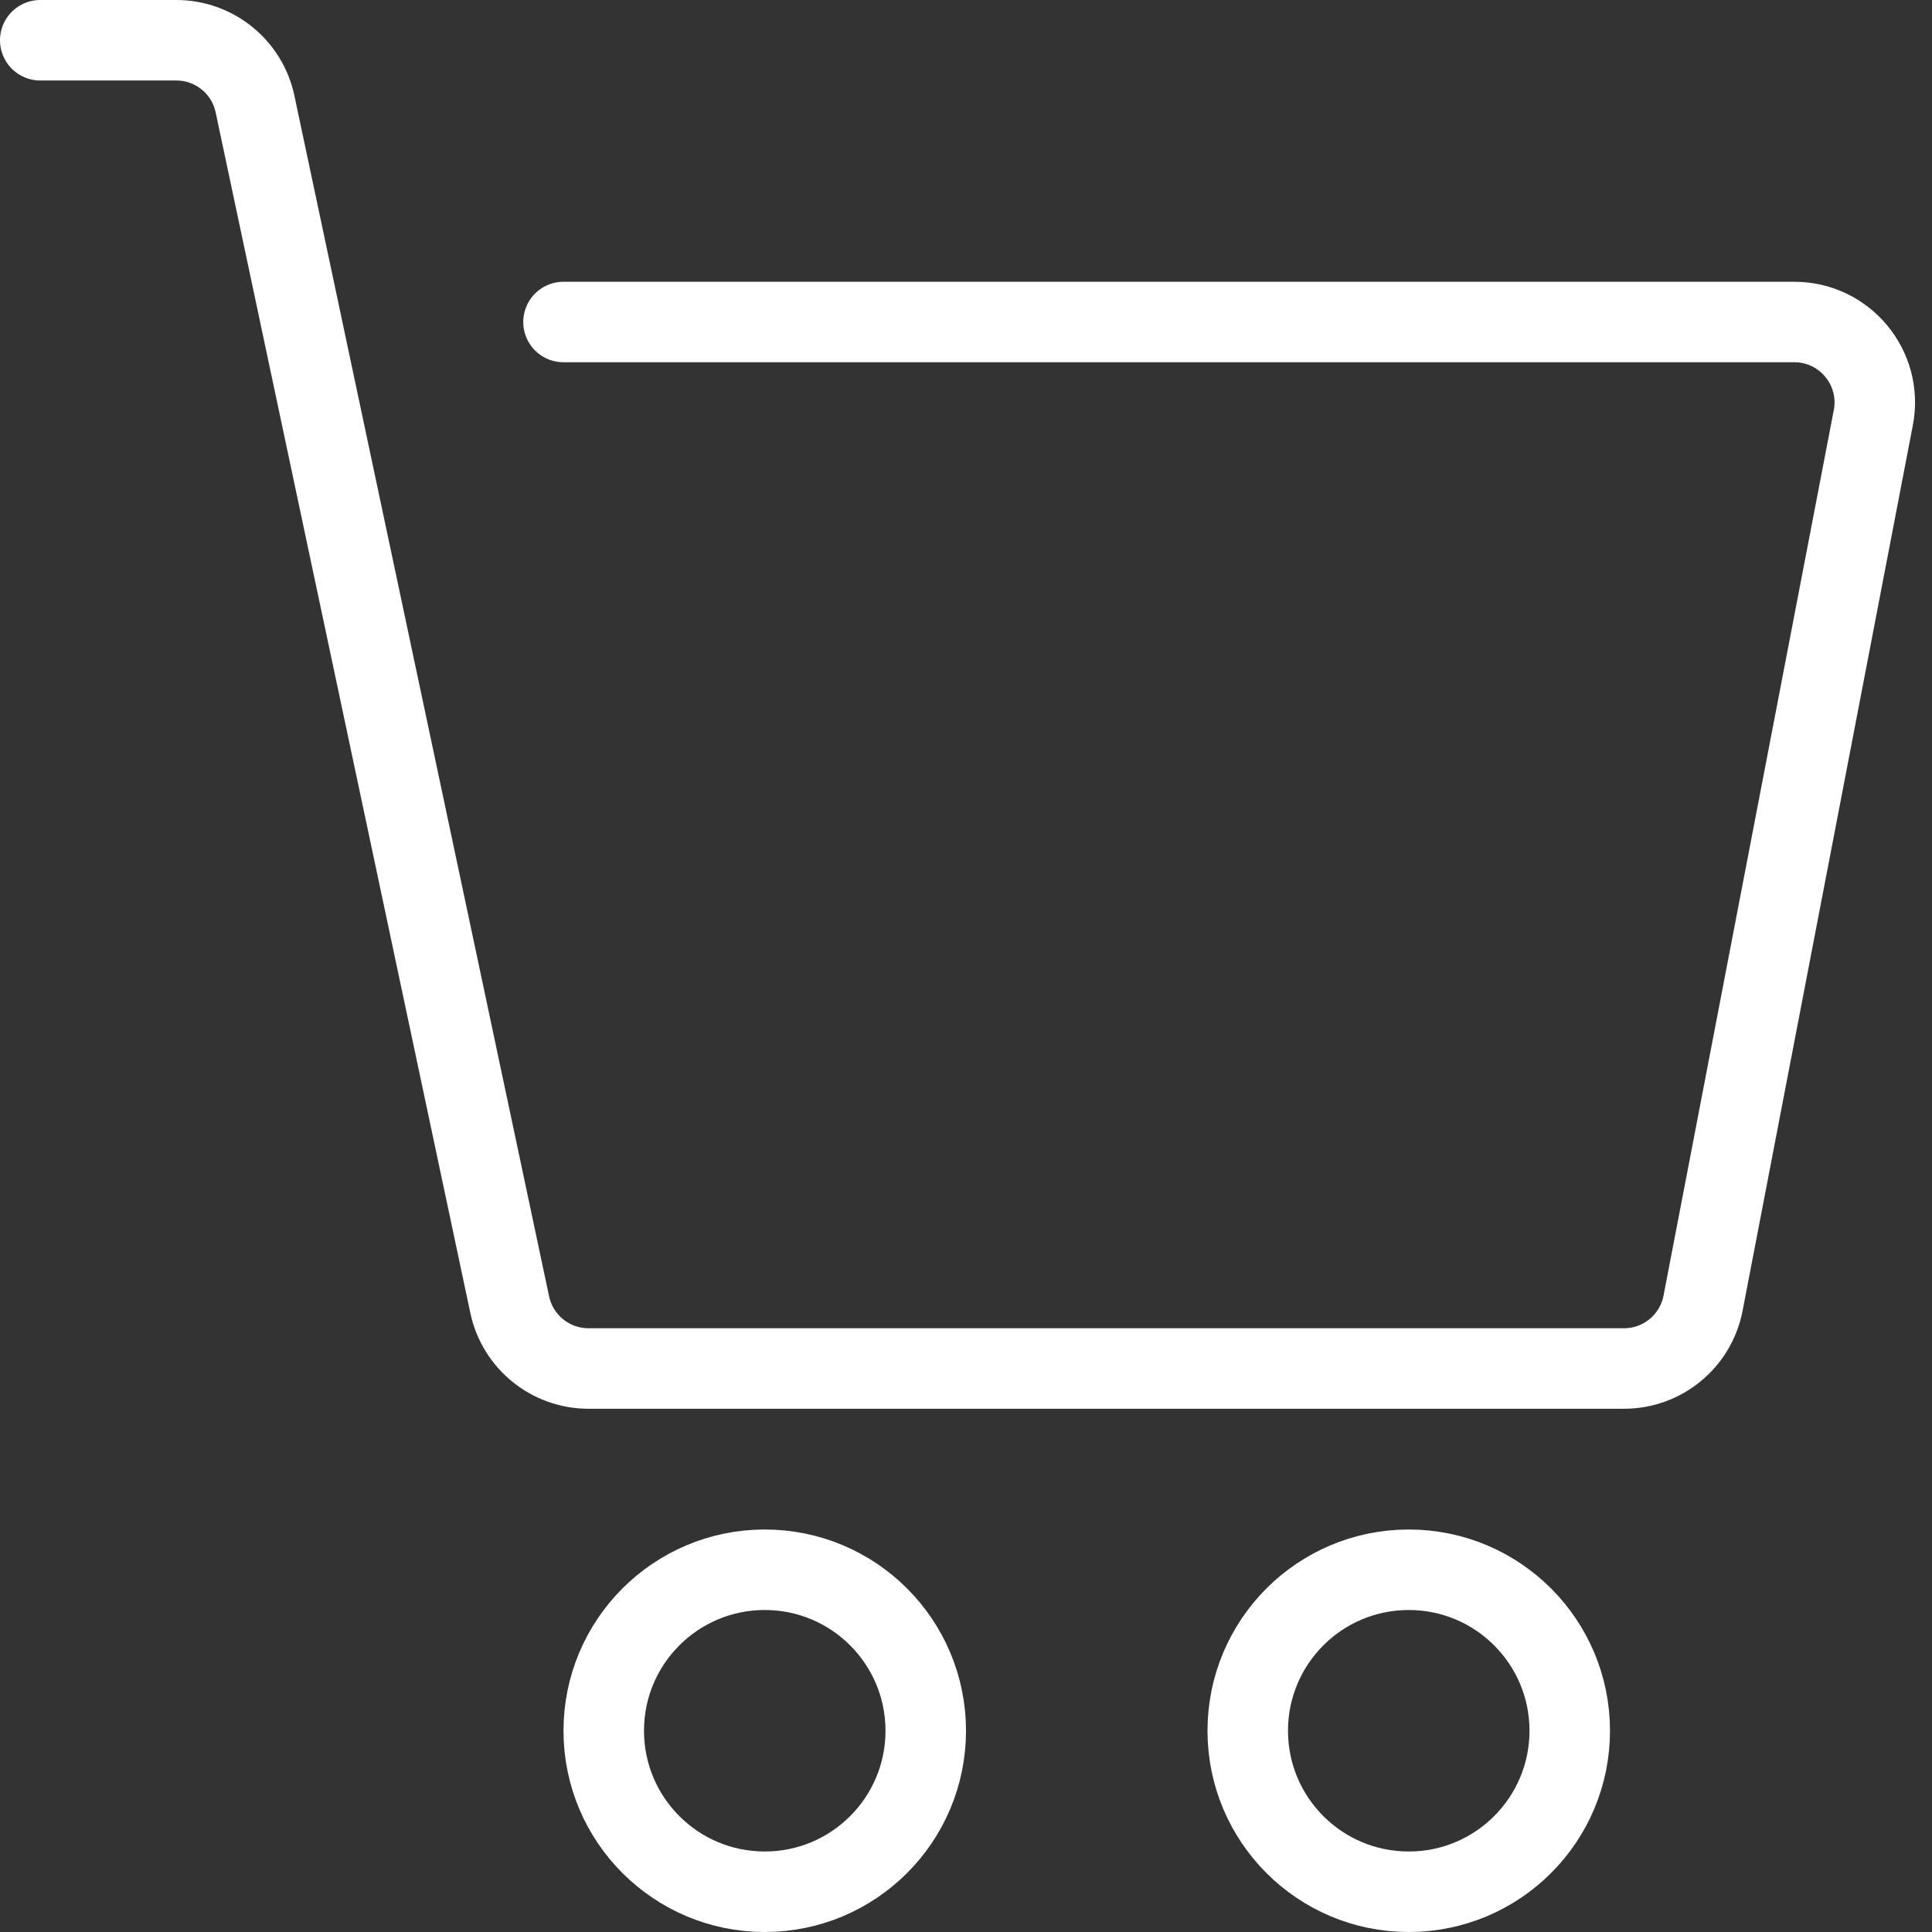 <svg width="24" height="24" viewBox="0 0 24 24" fill="none" xmlns="http://www.w3.org/2000/svg">
<rect x="0" y="0" width="24" height="24" fill="#333333" stroke="none"/>
<circle cx="9.5" cy="21.5" r="2" stroke="white"/>
<circle cx="17.5" cy="21.5" r="2" stroke="white"/>
<path d="M0.5 0.5H2.19C2.662 0.5 3.07 0.83 3.168 1.292L6.332 16.207C6.43 16.669 6.838 17 7.31 17H20.174C20.654 17 21.065 16.66 21.156 16.189L23.271 5.189C23.39 4.572 22.917 4 22.289 4H7" stroke="white" stroke-linecap="round"/>
</svg>
